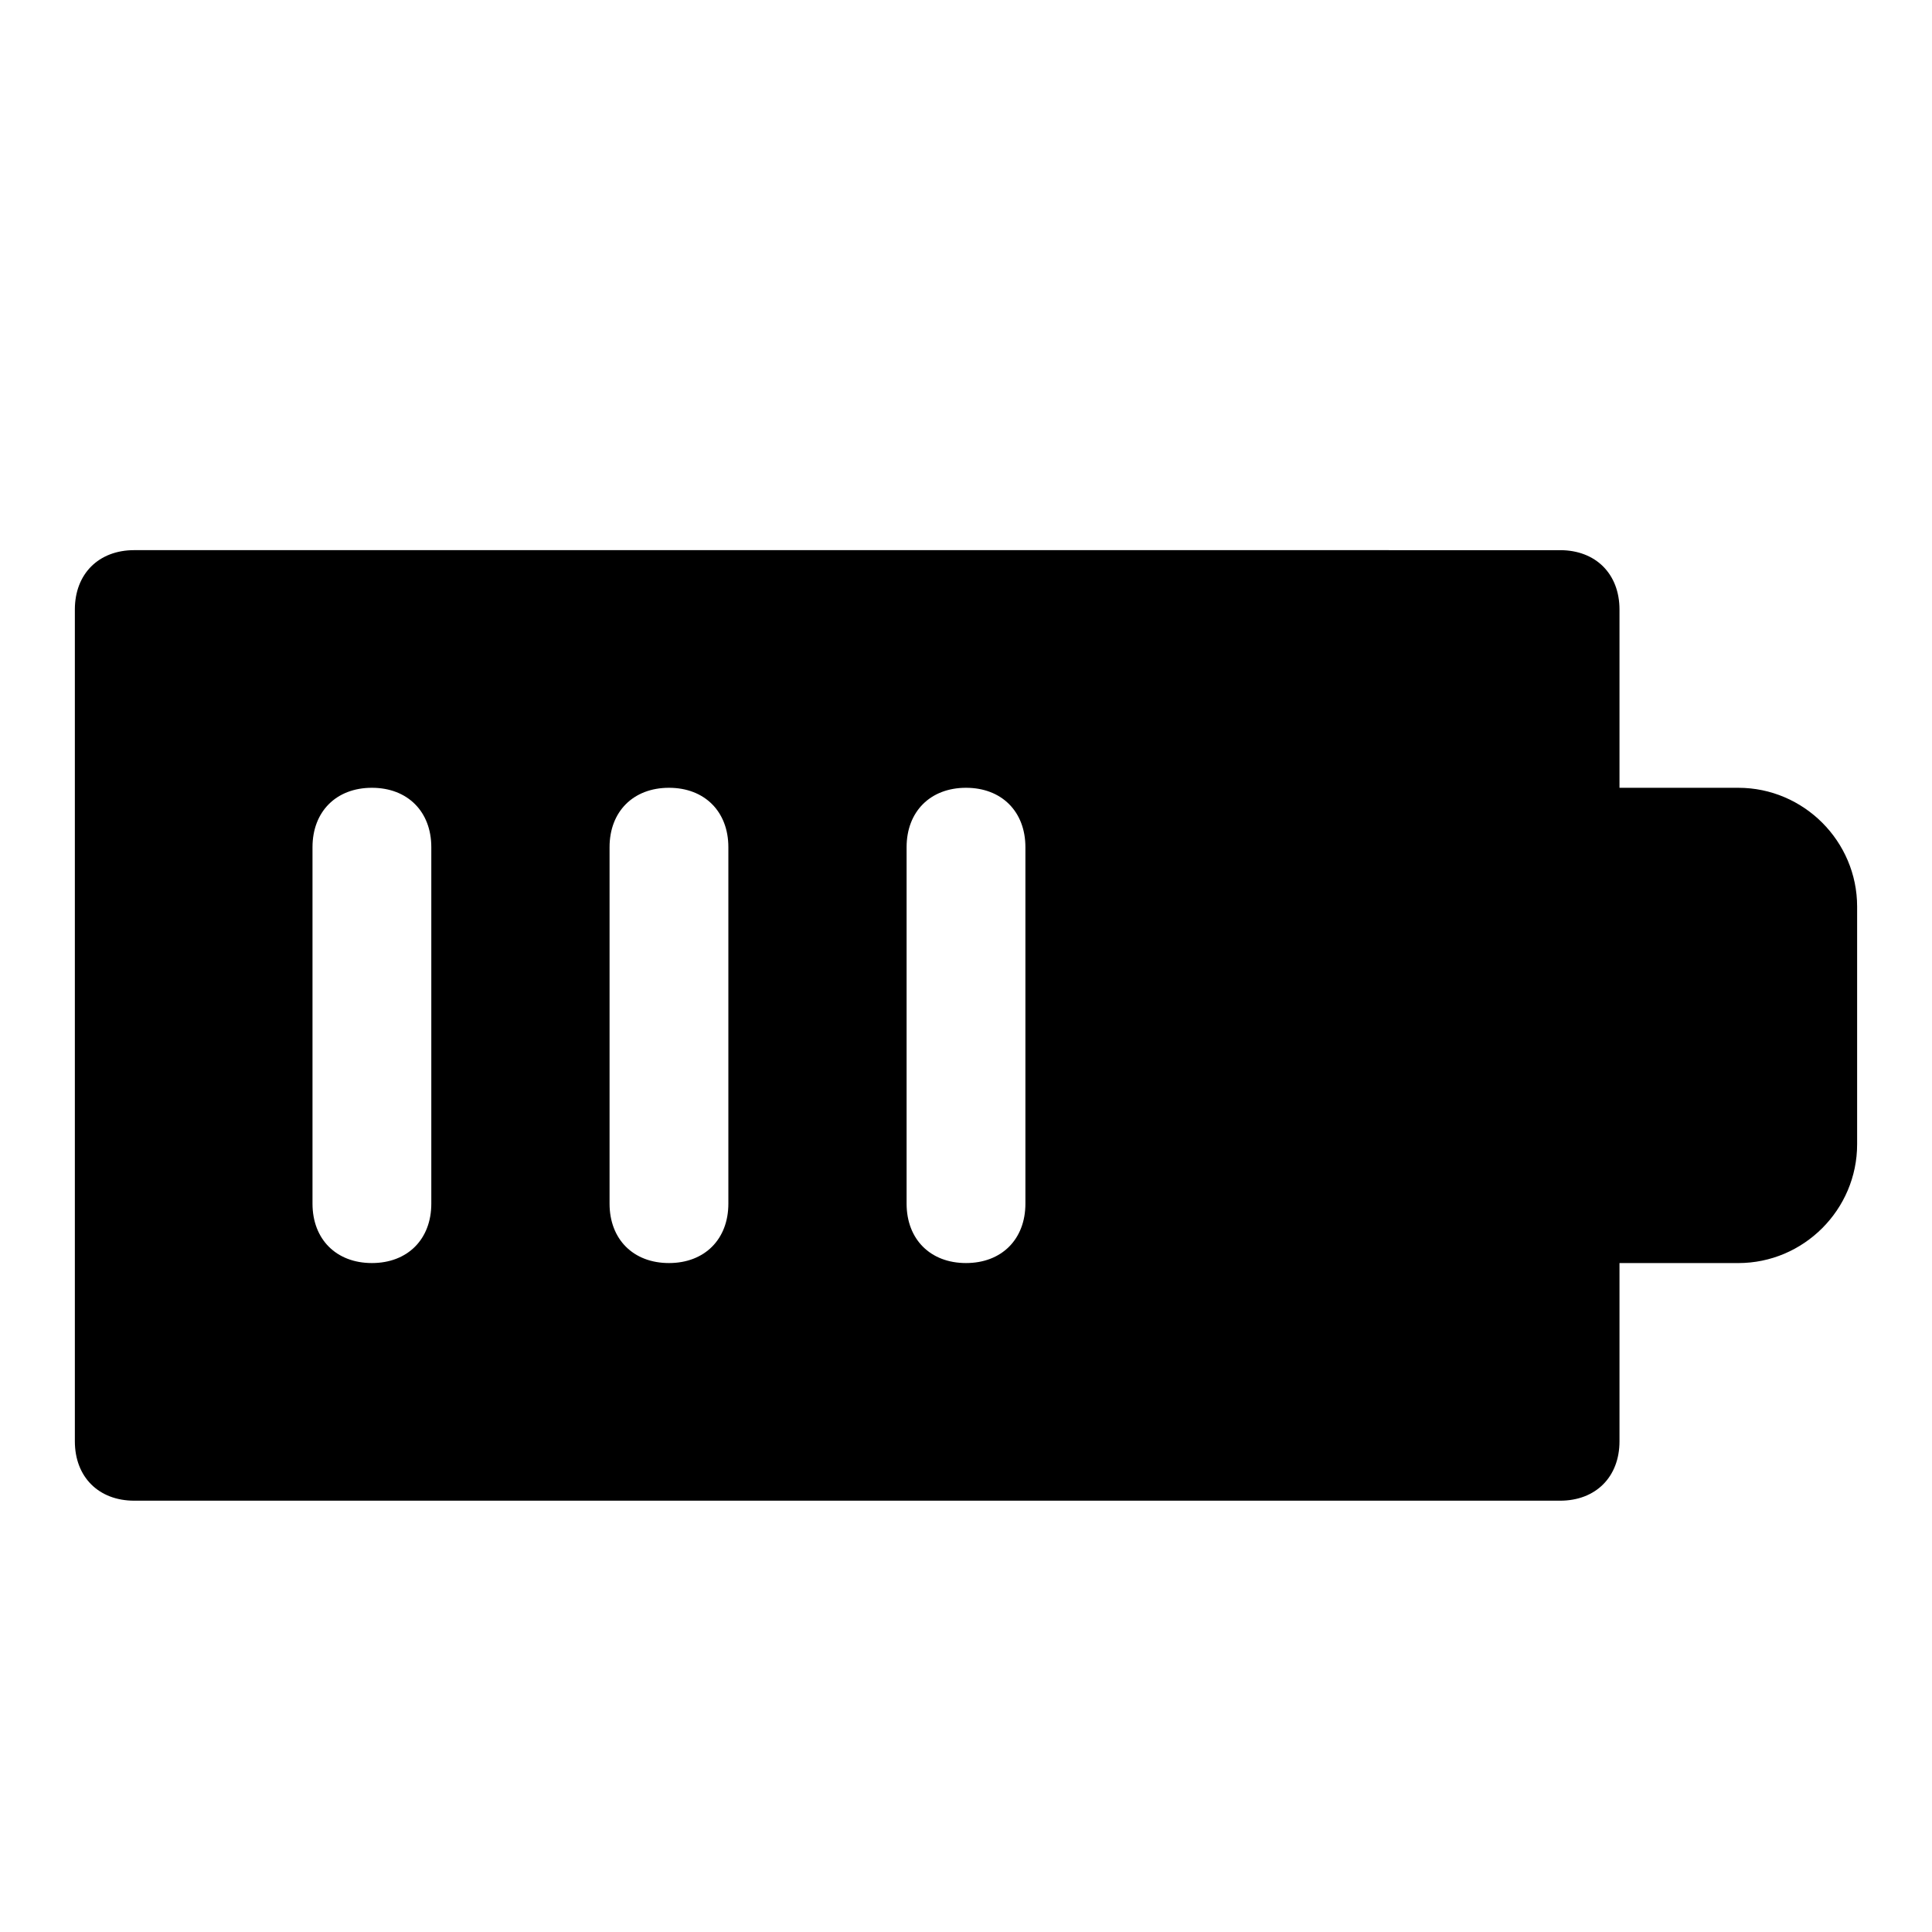 <?xml version="1.0" encoding="UTF-8"?>
<!-- Uploaded to: SVG Repo, www.svgrepo.com, Generator: SVG Repo Mixer Tools -->
<svg fill="#000000" width="800px" height="800px" version="1.1" viewBox="144 144 512 512" xmlns="http://www.w3.org/2000/svg">
 <path d="m604.67 352.77h-31.488v-47.23c0-9.445-6.297-15.742-15.742-15.742l-377.86-0.004c-9.445 0-15.742 6.297-15.742 15.742v220.42c0 9.445 6.297 15.742 15.742 15.742h377.86c9.445 0 15.742-6.297 15.742-15.742v-47.23h31.488c17.32 0 31.488-14.168 31.488-31.488v-62.977c0.004-17.316-14.168-31.488-31.484-31.488zm-346.37 110.21c0 9.445-6.297 15.742-15.742 15.742-9.445 0-15.742-6.297-15.742-15.742v-94.465c0-9.445 6.297-15.742 15.742-15.742 9.445 0 15.742 6.297 15.742 15.742zm78.723 0c0 9.445-6.297 15.742-15.742 15.742s-15.742-6.297-15.742-15.742v-94.465c0-9.445 6.297-15.742 15.742-15.742s15.742 6.297 15.742 15.742zm78.719 0c0 9.445-6.297 15.742-15.742 15.742s-15.742-6.297-15.742-15.742v-94.465c0-9.445 6.297-15.742 15.742-15.742s15.742 6.297 15.742 15.742z"/>
</svg>